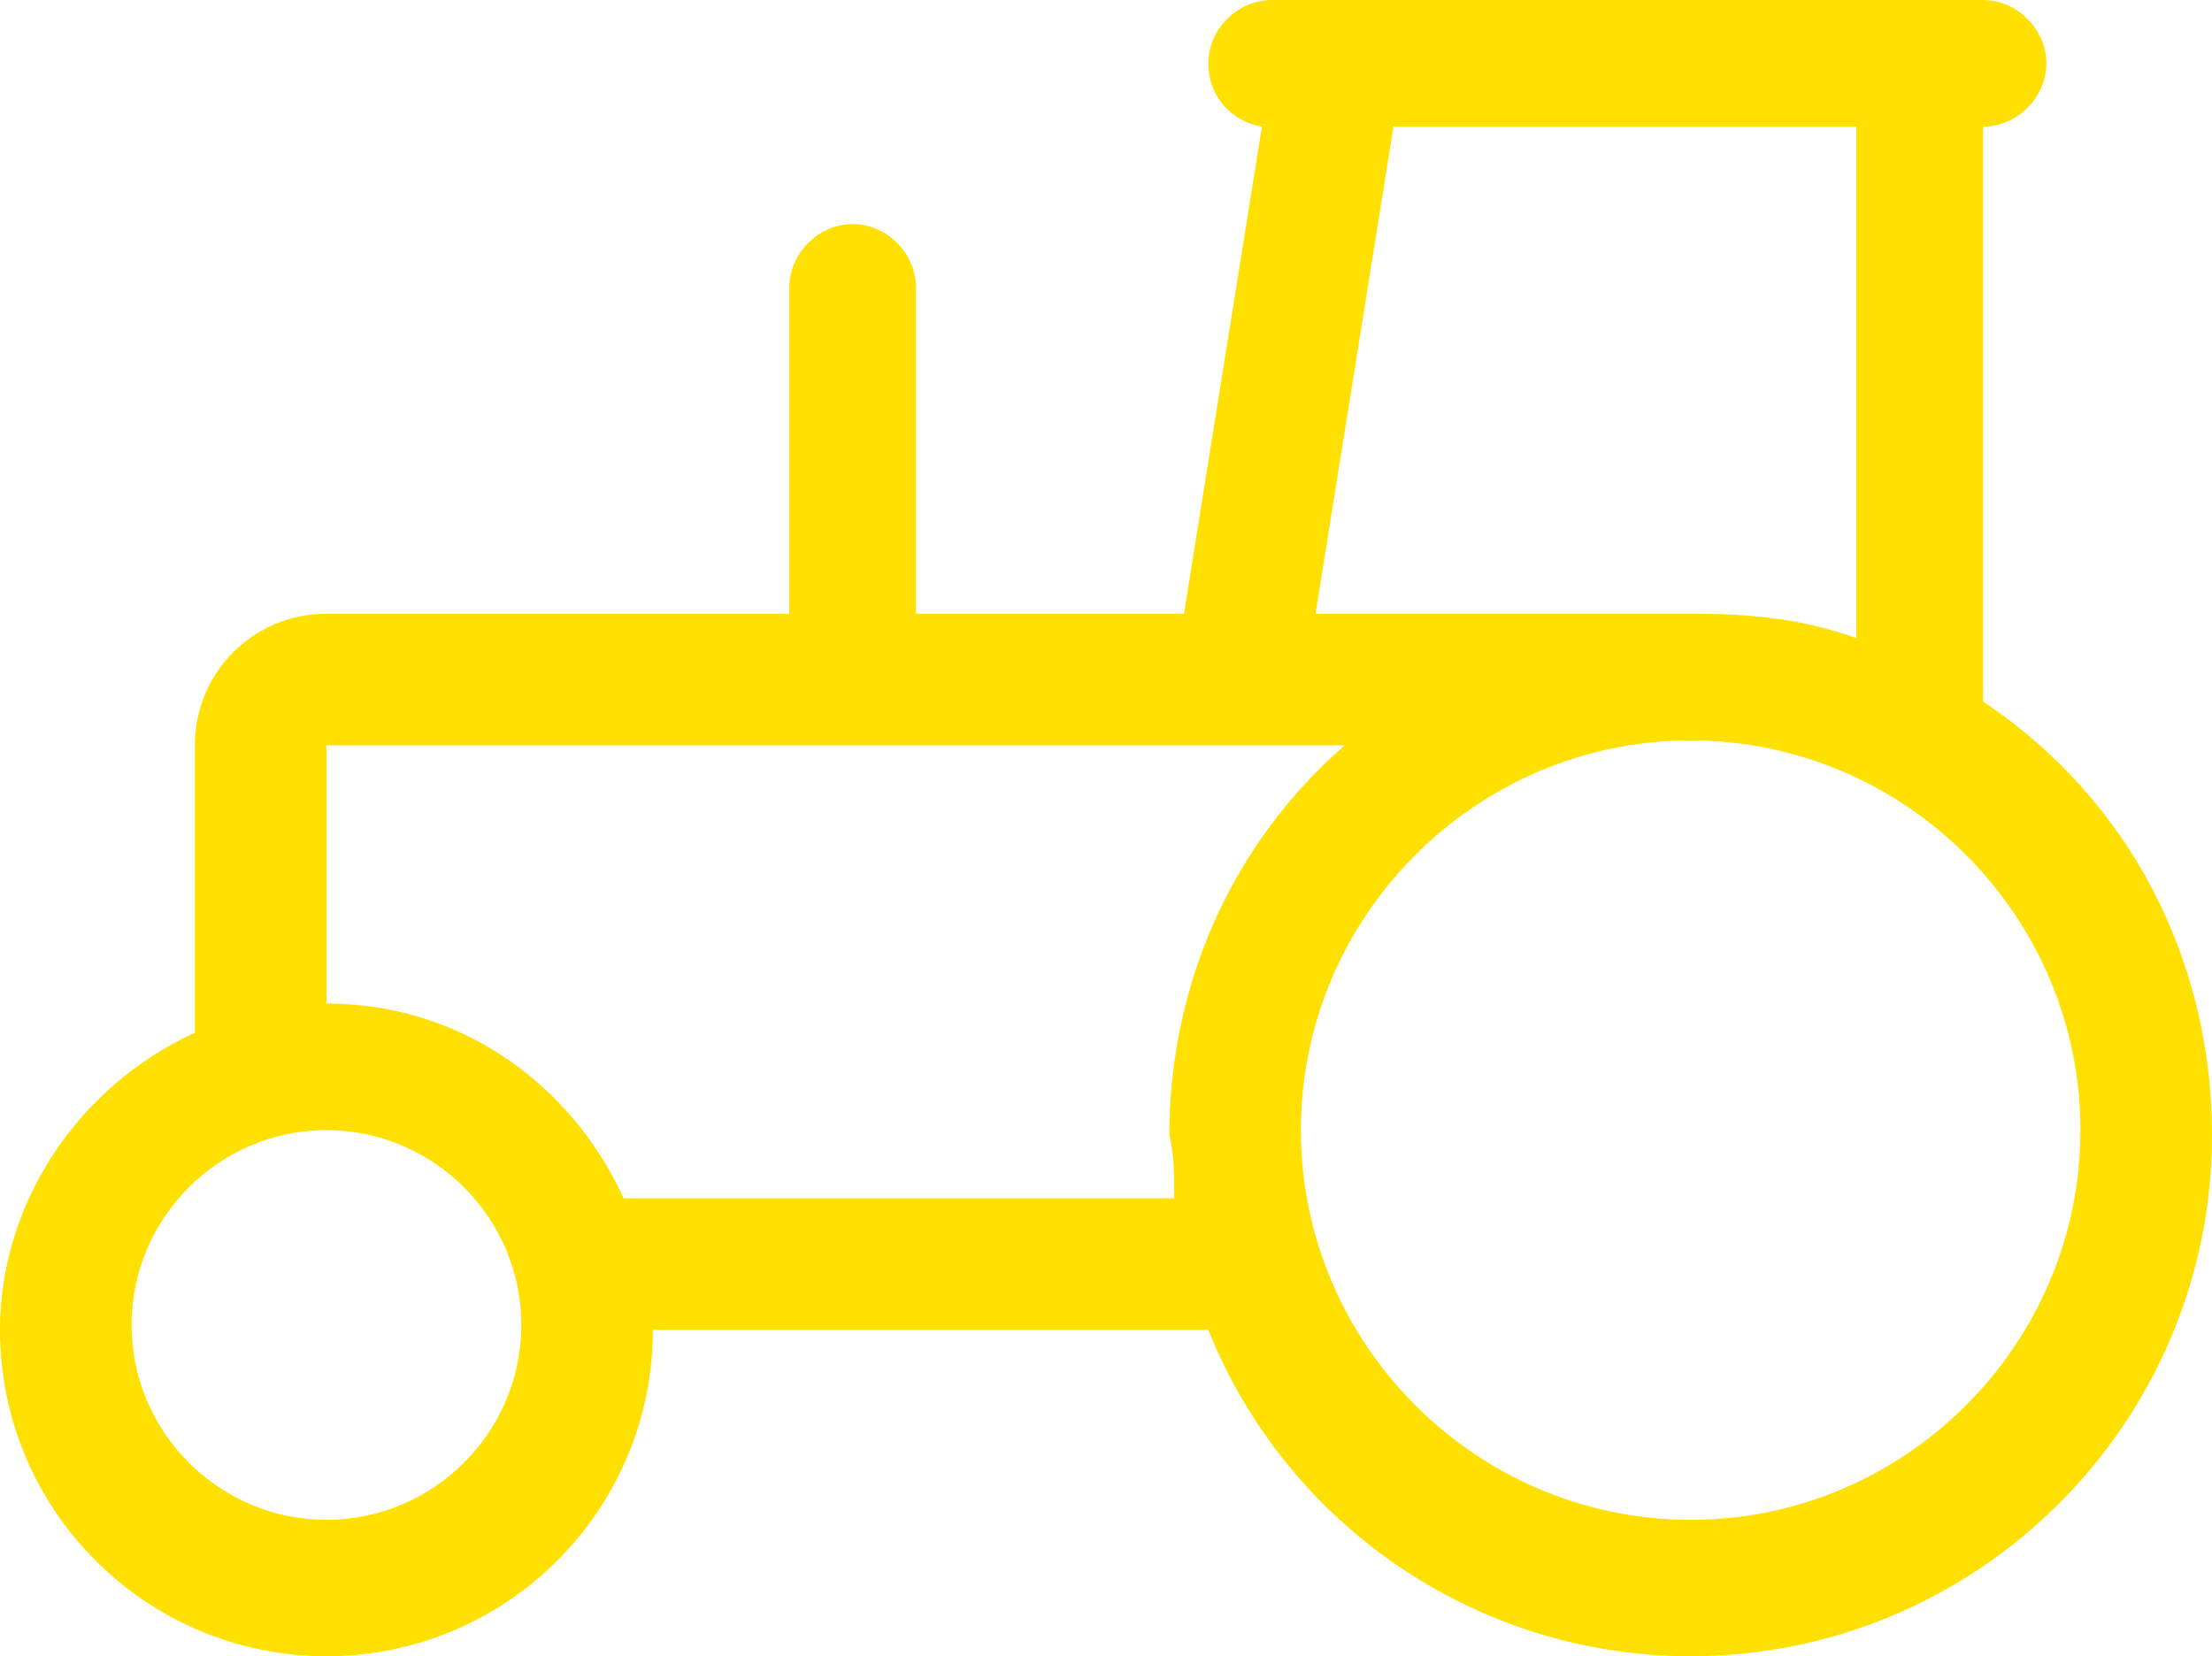 <?xml version="1.0" encoding="UTF-8"?>
<svg id="Capa_1" data-name="Capa 1" xmlns="http://www.w3.org/2000/svg" viewBox="0 0 45.4 34">
  <defs>
    <style>
      .cls-1 {
        fill: #ffe000;
        stroke-width: 0px;
      }
    </style>
  </defs>
  <path class="cls-1" d="M40.7,14.4V2.6c.7,0,1.3-.6,1.3-1.3s-.6-1.3-1.3-1.3h-14.6c-.7,0-1.3.6-1.3,1.3s.5,1.2,1.1,1.3l-1.6,10h-5.5v-6.7c0-.7-.6-1.3-1.3-1.3s-1.3.6-1.3,1.3v6.7H6.7c-1.5,0-2.7,1.2-2.7,2.7v5.9c-2.4,1.1-4,3.5-4,6.1,0,3.7,3,6.7,6.7,6.7s6.7-3,6.7-6.7h11.4c1.6,4,5.5,6.7,9.9,6.7,5.9,0,10.7-4.8,10.7-10.7,0-3.6-1.7-6.9-4.7-8.9ZM24.1,24.6h-11.3c-1.1-2.4-3.4-4-6.1-4v-5.3h20.9c-2.3,2-3.6,4.9-3.6,8,.1.4.1.8.1,1.3ZM6.7,31.2c-2.2,0-4-1.8-4-4s1.8-4,4-4,4,1.8,4,4-1.8,4-4,4ZM34.7,31.2c-4.4,0-8-3.6-8-8s3.6-8,8-8,8,3.6,8,8-3.6,8-8,8ZM38.1,13.1c-1.1-.4-2.2-.5-3.3-.5h-7.8l1.6-10h9.5s0,10.5,0,10.5Z"/>
</svg>